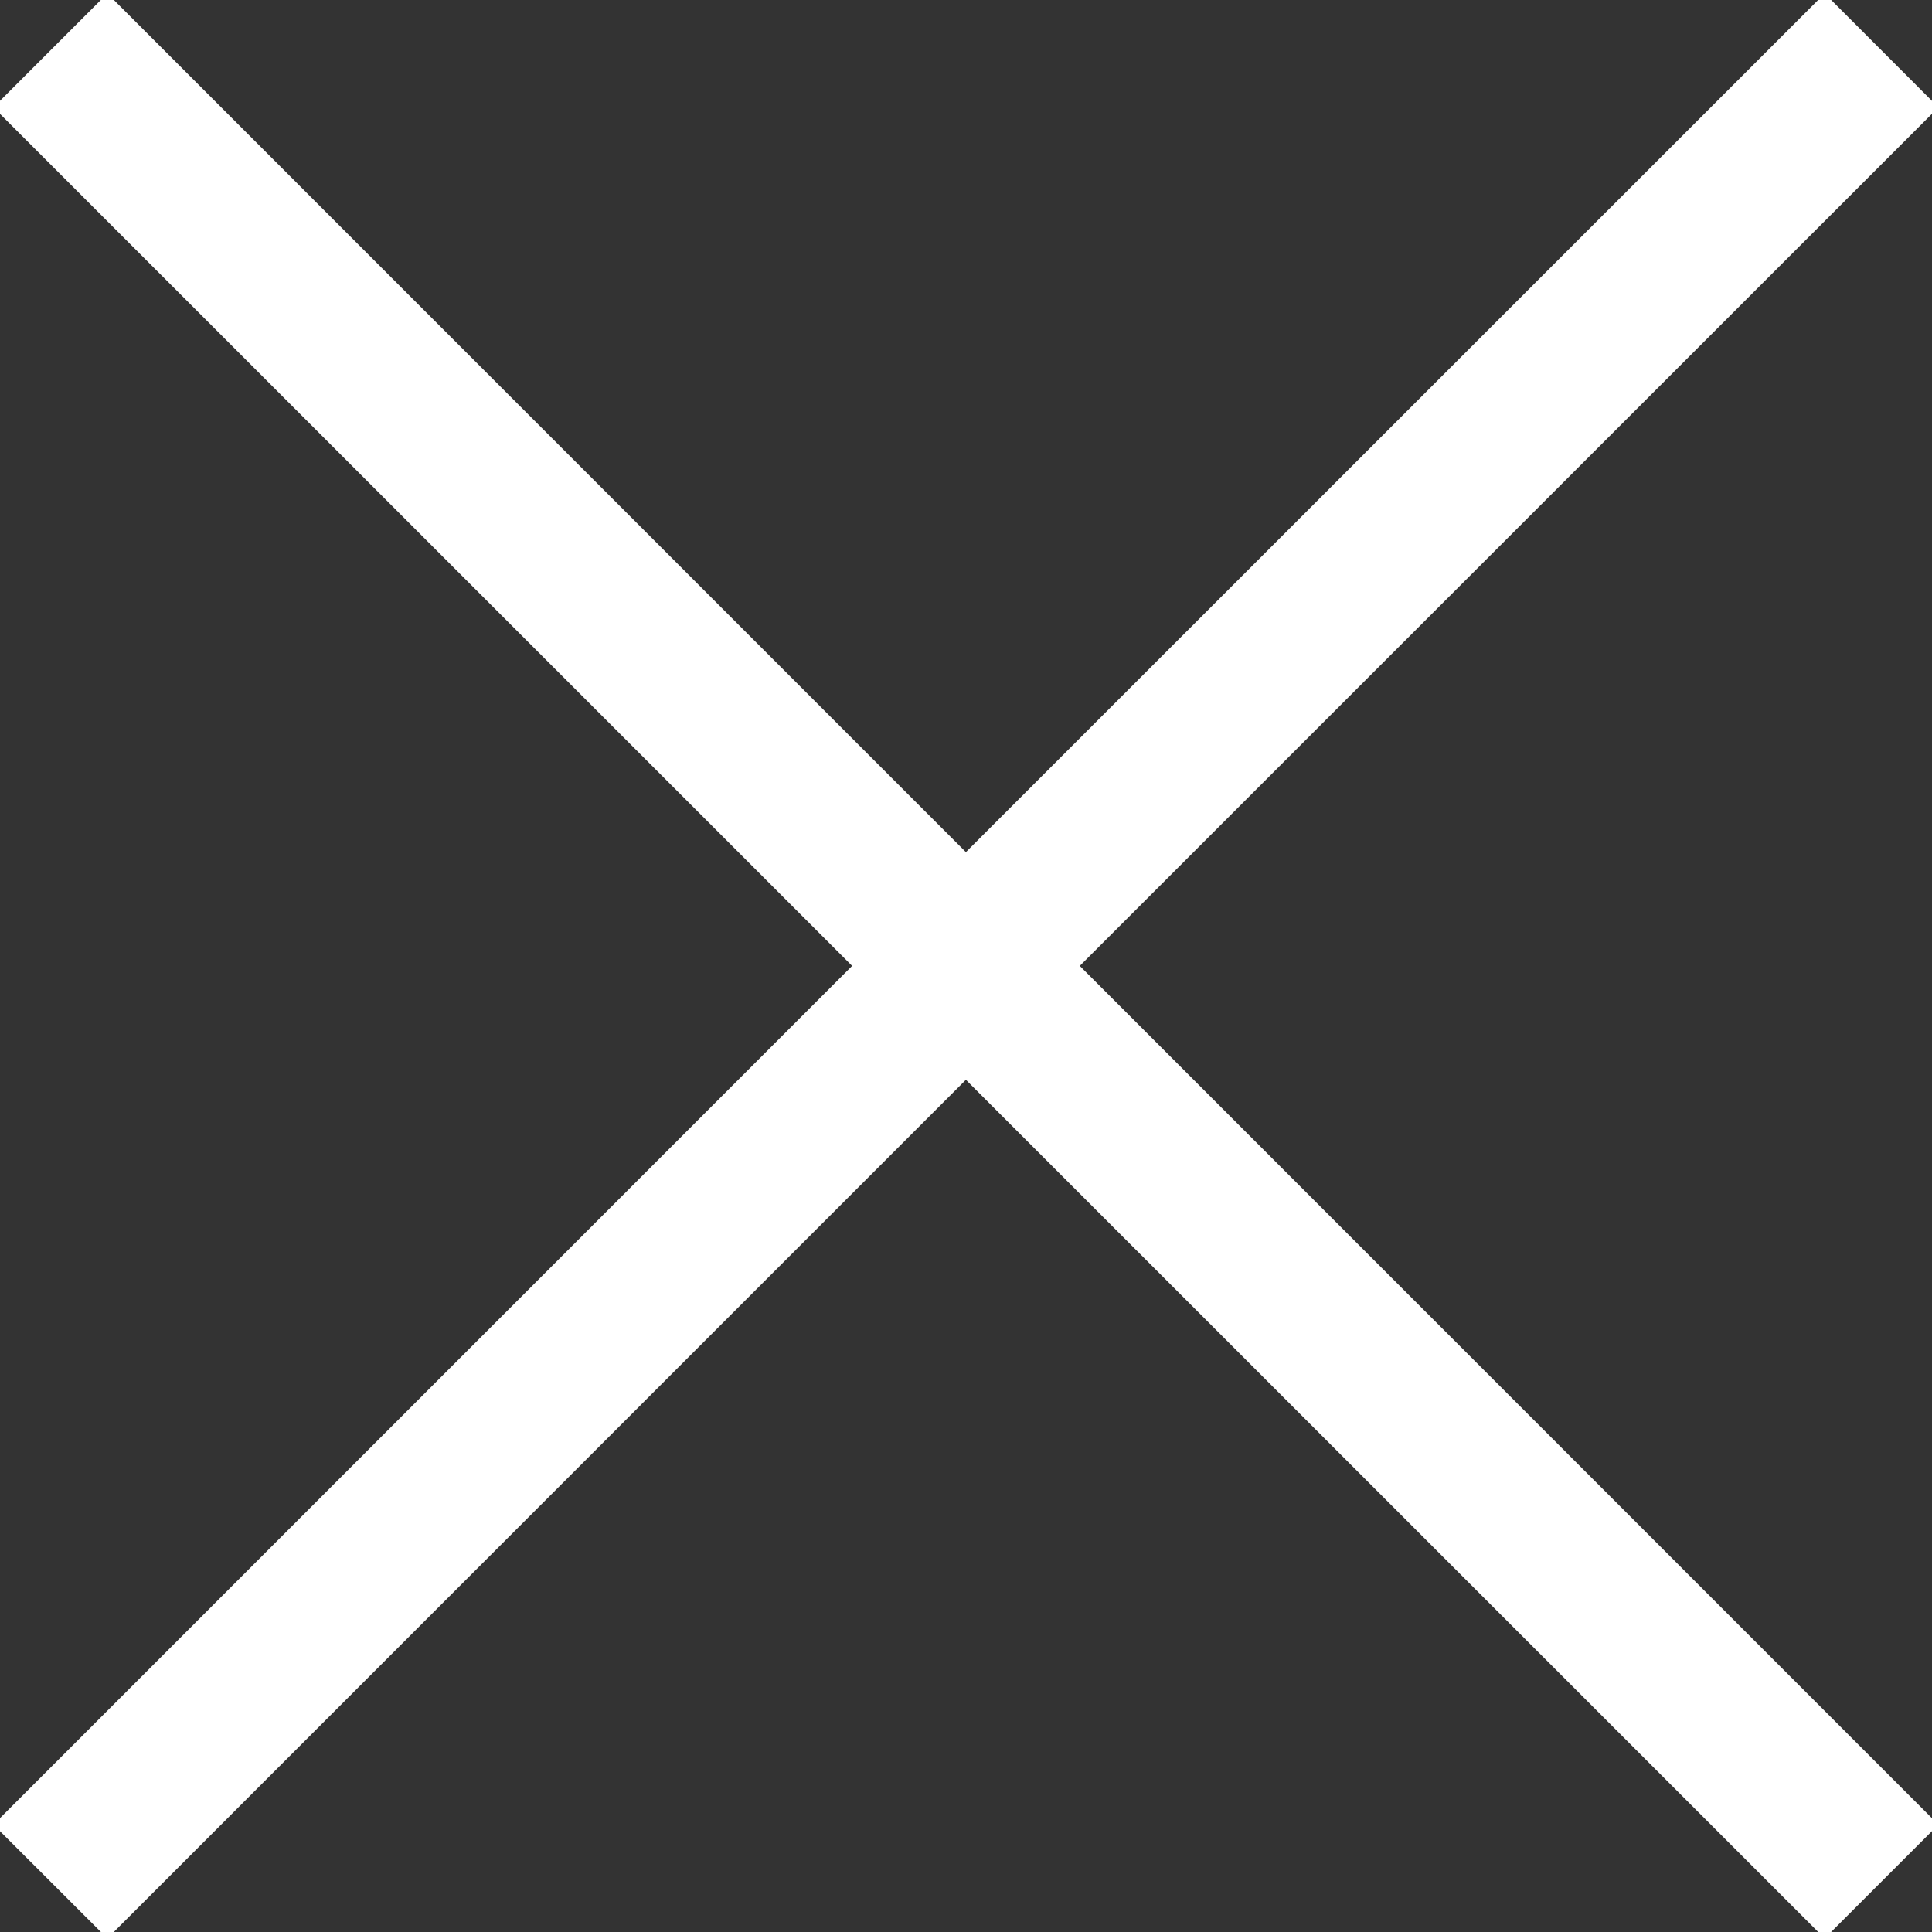 <?xml version="1.0" encoding="UTF-8"?>
<svg width="18px" height="18px" viewBox="0 0 18 18" version="1.1" xmlns="http://www.w3.org/2000/svg" xmlns:xlink="http://www.w3.org/1999/xlink">
    <rect x="0" y="0" width="18" height="18" fill="#333333" stroke="none"/>
    <title>icon/ close</title>
    <g id="Mobile" stroke="none" stroke-width="1" fill="none" fill-rule="evenodd">
        <g id="Nav" transform="translate(-278, -24)" fill="#FFFFFF" fill-rule="nonzero">
            <g id="Group" transform="translate(274, 20)">
                <g id="Group-Copy-12" transform="translate(3.939, 3.939)">
                    <path d="M17.061,0 L18.121,1.061 L10.121,9.06 L18.121,17.061 L17.061,18.121 L9.06,10.121 L1.061,18.121 L0,17.061 L8,9.06 L0,1.061 L1.061,0 L9.06,8 L17.061,0 Z" id="Combined-Shape"></path>
                </g>
            </g>
        </g>
    </g>
</svg>